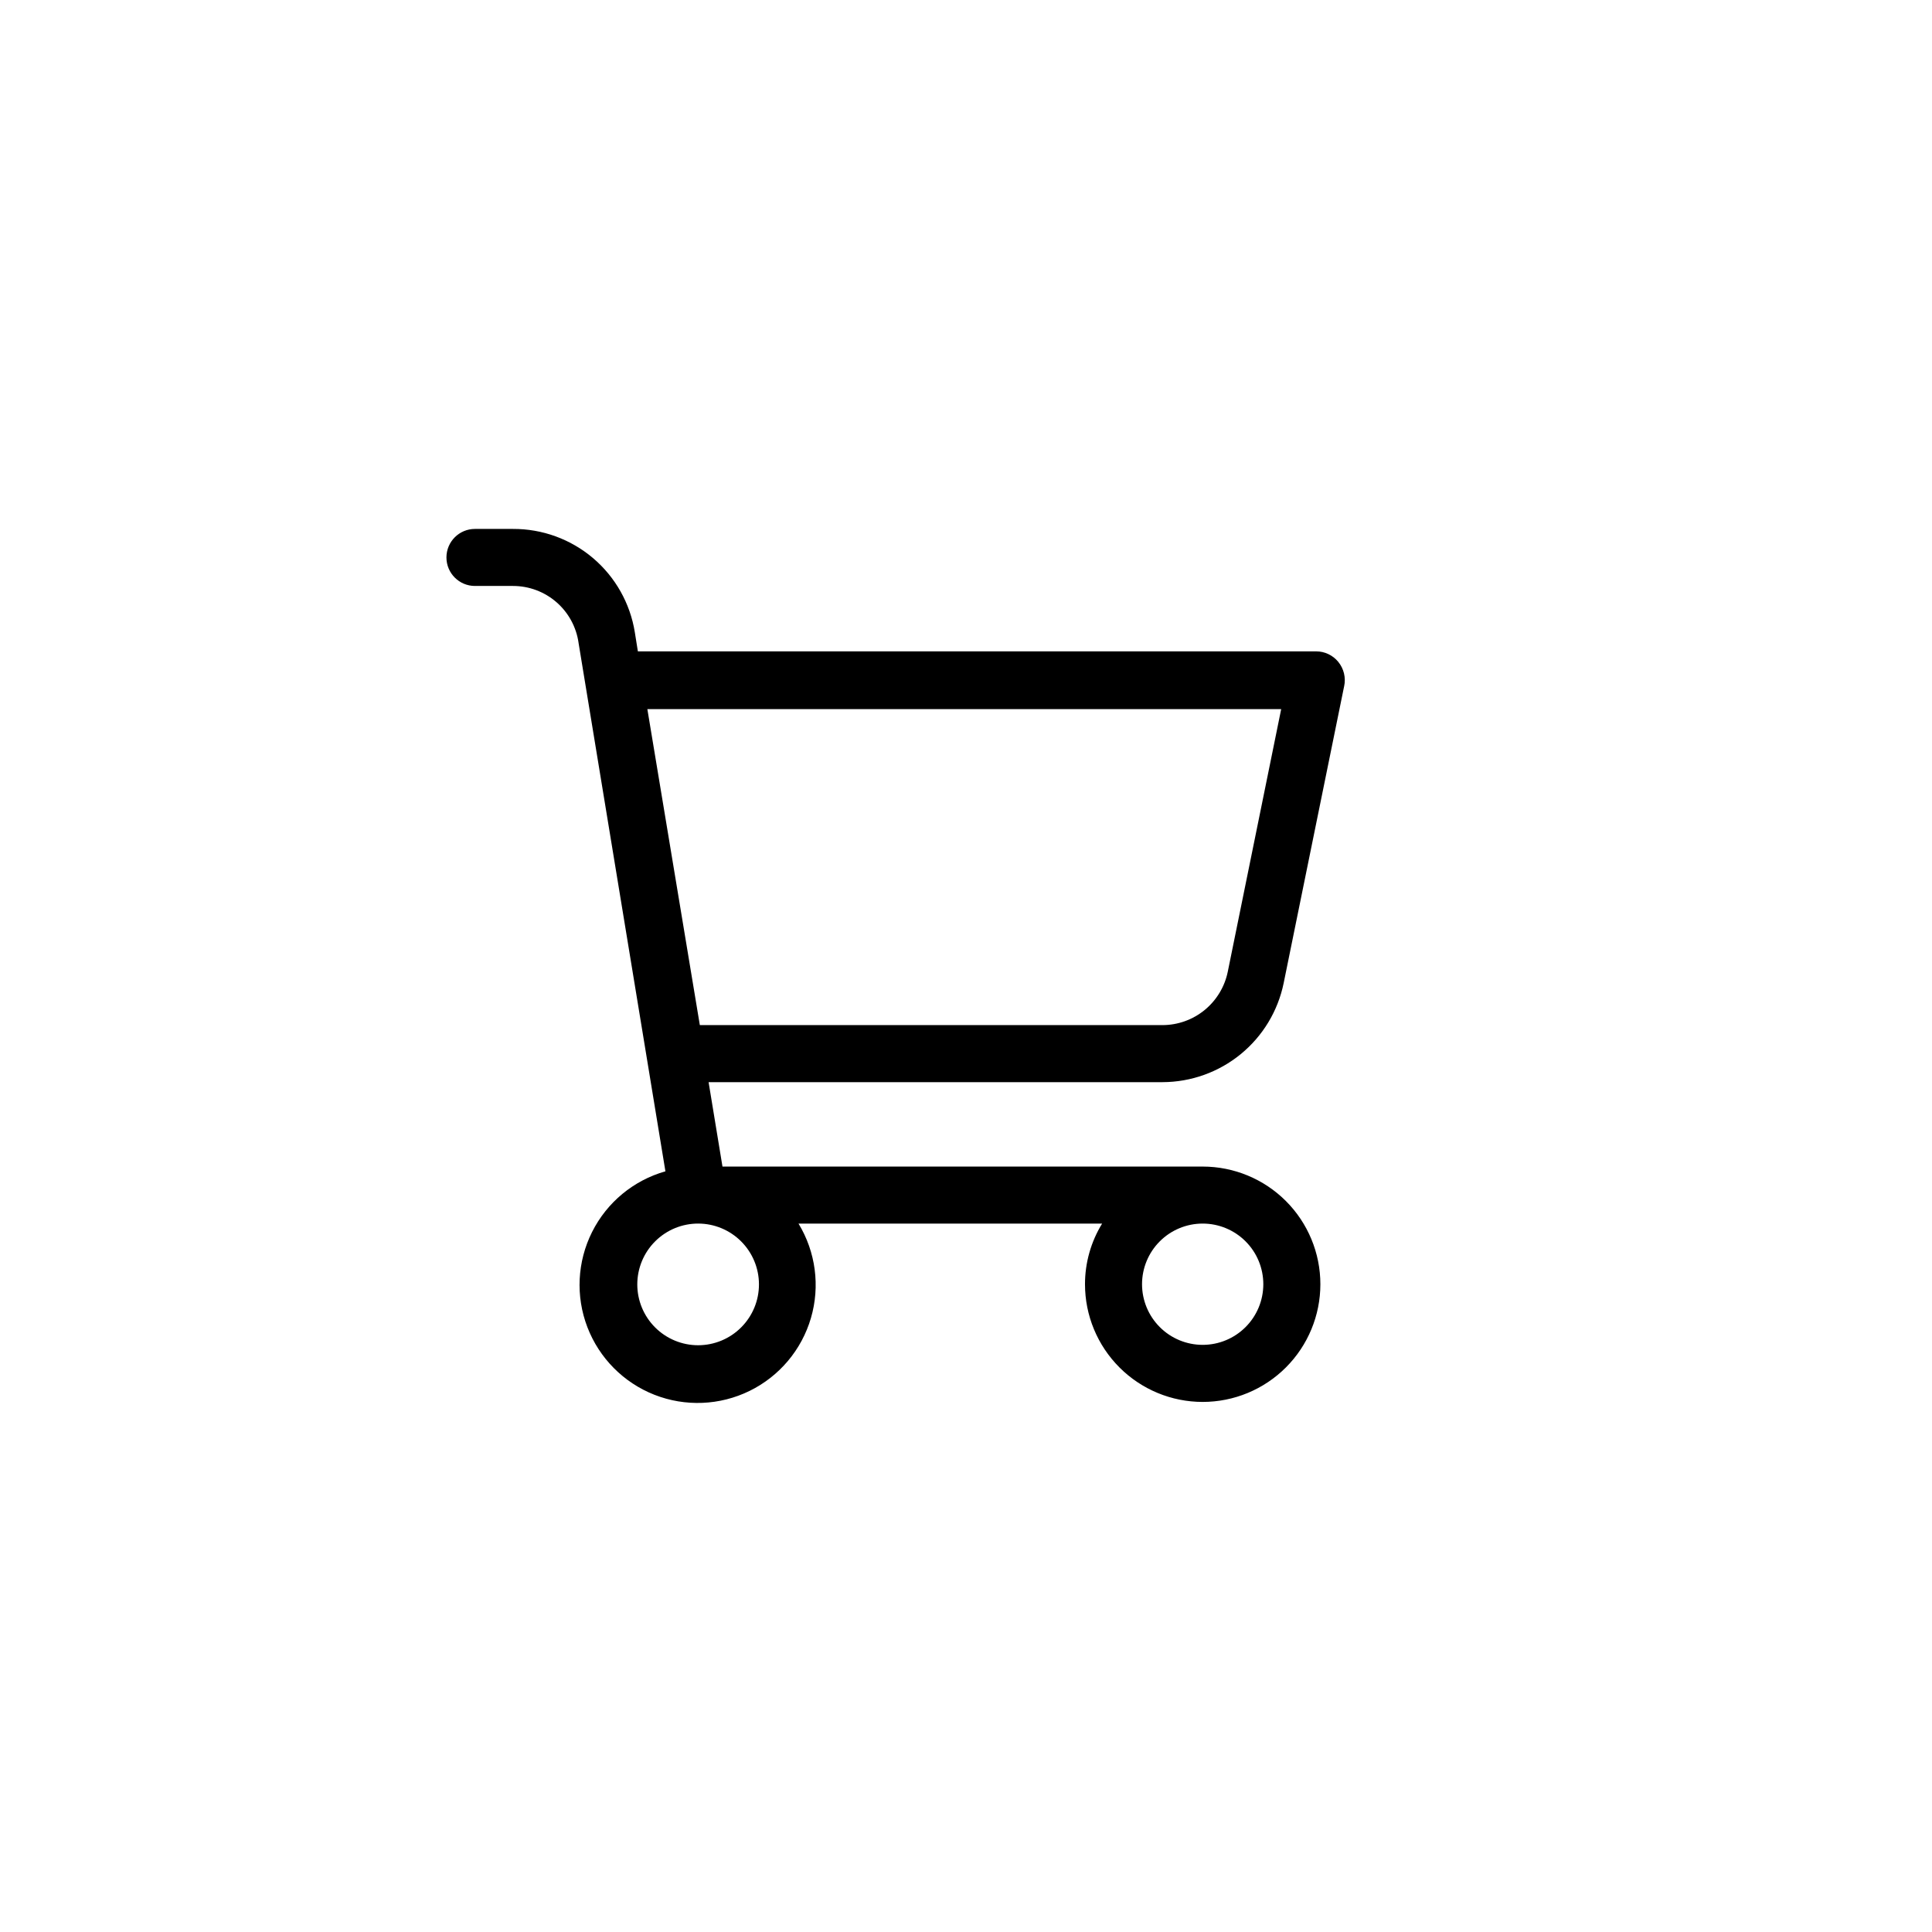 <?xml version="1.0" encoding="UTF-8"?>
<!-- Uploaded to: ICON Repo, www.iconrepo.com, Generator: ICON Repo Mixer Tools -->
<svg fill="#000000" width="800px" height="800px" version="1.1" viewBox="144 144 512 512" xmlns="http://www.w3.org/2000/svg">
 <path d="m297.32 314.35 23.023 140.06h0.004c-8.457 2.394-15.512 8.234-19.445 16.09-3.938 7.859-4.387 17.008-1.242 25.211 3.148 8.203 9.598 14.707 17.773 17.922 8.18 3.211 17.332 2.836 25.219-1.031 7.891-3.871 13.789-10.879 16.254-19.312 2.465-8.434 1.27-17.516-3.293-25.023h80.457c-2.969 4.832-4.539 10.398-4.535 16.07 0 8.27 3.289 16.203 9.137 22.051 5.848 5.852 13.781 9.137 22.051 9.137 8.27 0 16.203-3.285 22.051-9.137 5.848-5.848 9.137-13.781 9.137-22.051 0-8.27-3.289-16.203-9.137-22.051-5.848-5.848-13.781-9.133-22.051-9.133h-127.26l-3.68-22.371h120.31c7.551-0.02 14.863-2.641 20.711-7.422 5.844-4.781 9.863-11.43 11.379-18.828l16.02-78.645h0.004c0.5-2.289-0.074-4.684-1.562-6.496-1.434-1.754-3.578-2.769-5.844-2.773h-179.76l-0.805-5.039c-1.227-7.668-5.156-14.648-11.078-19.676-5.922-5.023-13.449-7.766-21.215-7.731h-10.078c-4.172 0-7.555 3.383-7.555 7.559 0 4.172 3.383 7.555 7.555 7.555h10.078c4.227-0.004 8.312 1.516 11.504 4.285 3.195 2.769 5.281 6.598 5.875 10.781zm47.812 169.98c0.016 4.281-1.676 8.395-4.699 11.426-3.019 3.035-7.125 4.742-11.406 4.746-4.281 0.004-8.387-1.695-11.414-4.723-3.027-3.027-4.727-7.133-4.723-11.414s1.711-8.387 4.746-11.406c3.031-3.023 7.144-4.715 11.426-4.699 4.258 0.012 8.34 1.711 11.348 4.723 3.012 3.008 4.711 7.09 4.723 11.348zm133.66 0c0 4.262-1.691 8.352-4.707 11.363-3.012 3.016-7.102 4.707-11.363 4.707-4.262 0-8.352-1.691-11.363-4.707-3.016-3.012-4.707-7.102-4.707-11.363 0-4.262 1.691-8.352 4.707-11.363 3.012-3.016 7.102-4.707 11.363-4.707 4.262 0 8.352 1.691 11.363 4.707 3.016 3.012 4.707 7.102 4.707 11.363zm4.734-152.4-14.152 69.578c-0.812 3.984-2.977 7.57-6.125 10.152-3.148 2.578-7.09 3.992-11.156 4.004h-122.63l-13.906-83.734z"/>
</svg>